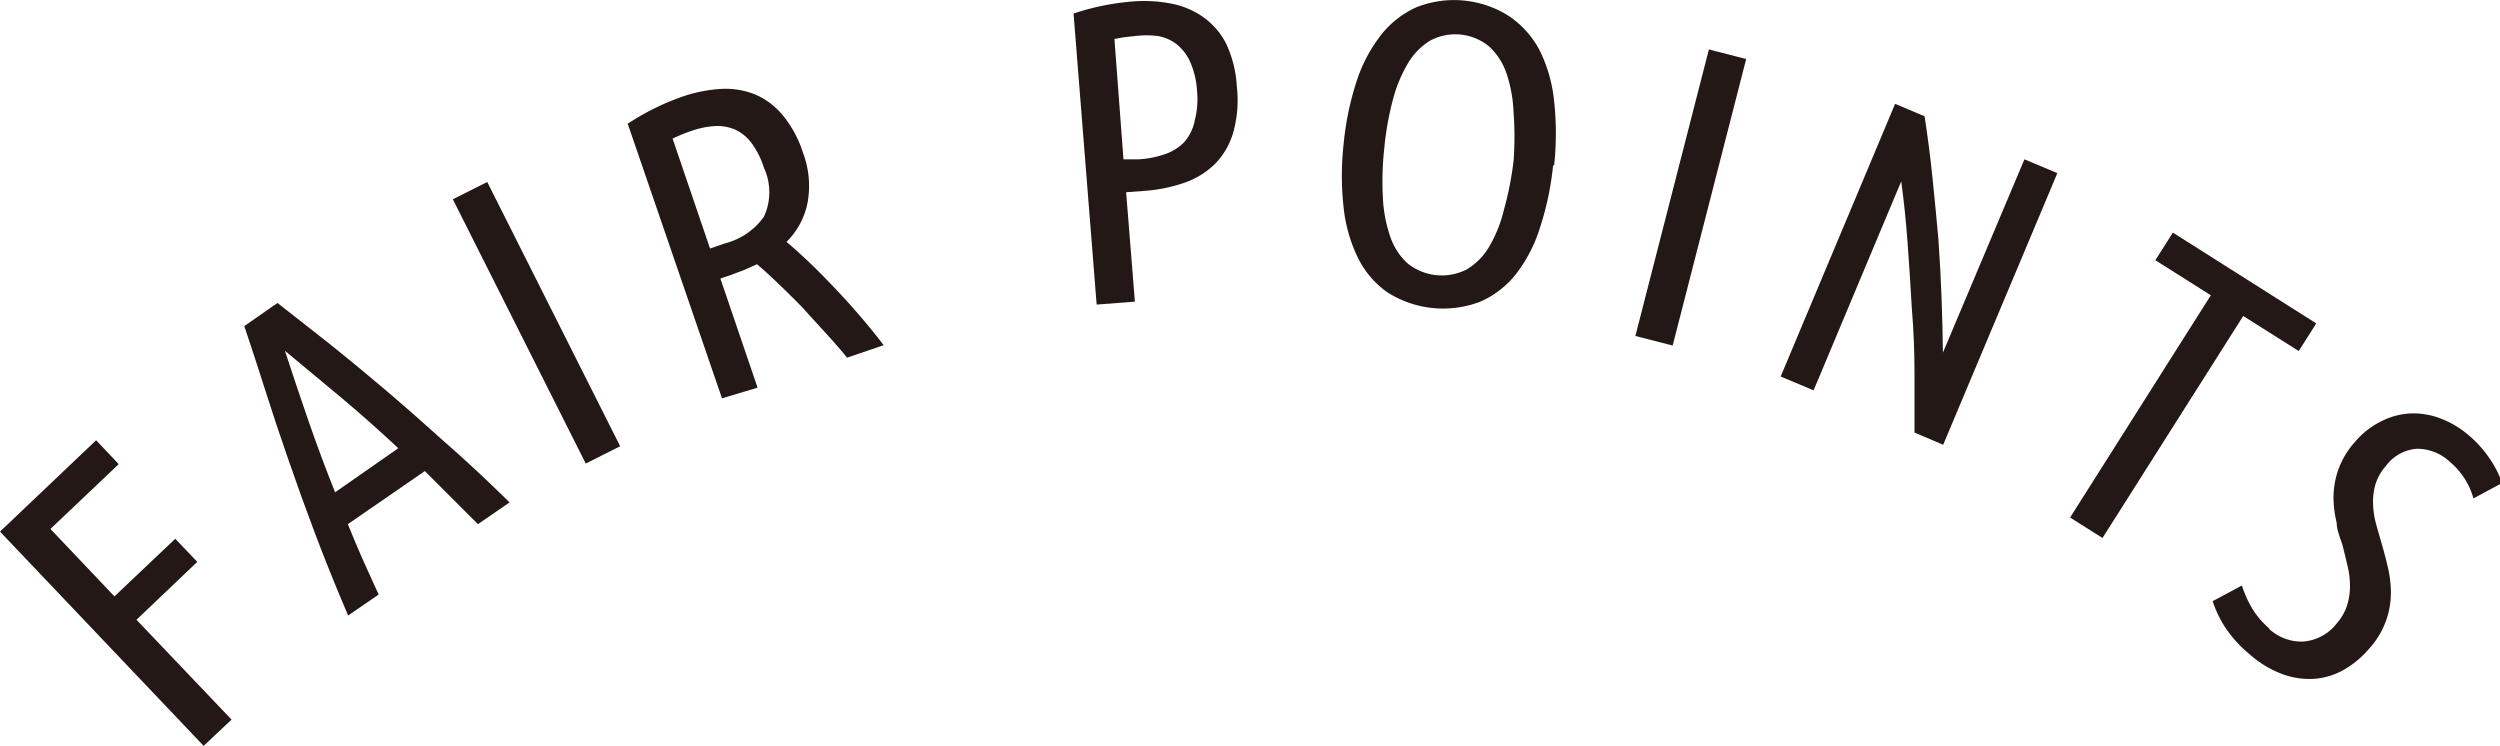 <svg xmlns="http://www.w3.org/2000/svg" viewBox="0 0 94.15 28.09"><defs><style>.cls-1{fill:#231815;}</style></defs><title>text_fairpoints</title><g id="レイヤー_2" data-name="レイヤー 2"><g id="レイヤー_1-2" data-name="レイヤー 1"><polygon class="cls-1" points="7.67 28.09 0 20.02 3.62 16.58 4.47 17.48 1.9 19.92 4.31 22.46 6.6 20.29 7.43 21.16 5.14 23.34 8.72 27.1 7.67 28.09"/><path class="cls-1" d="M10.45,11.41l2,1.57q1,.8,2.07,1.71t2.22,1.95q1.15,1,2.45,2.28L18,19.74l-1-1-1-1-2.9,2q.27.67.56,1.33l.6,1.32-1.15.79q-.7-1.64-1.25-3.1t-1-2.77q-.46-1.32-.85-2.55T9.2,12.28Zm.28,1.8q.43,1.32.89,2.65t1,2.68L15,16.88q-1.07-1-2.13-1.89l-2.14-1.78"/><rect class="cls-1" x="19.48" y="6.59" width="1.45" height="11.14" transform="translate(-3.31 10.37) rotate(-26.7)"/><path class="cls-1" d="M23.64,4.66a9.24,9.24,0,0,1,2-1,5.5,5.5,0,0,1,1.49-.31,3,3,0,0,1,1.29.2,2.76,2.76,0,0,1,1.05.78,4.26,4.26,0,0,1,.77,1.42A3.53,3.53,0,0,1,30.4,7.7a2.86,2.86,0,0,1-.78,1.41q.29.24.75.67t1,1q.51.53,1,1.1T33.28,13l-1.38.47q-.32-.4-.77-.89t-.91-1q-.47-.48-.92-.91t-.79-.72l-.49.22-.51.19-.38.13,1.4,4.11L27.19,15Zm3.1,4.7.58-.2a2.56,2.56,0,0,0,1.45-1,2.19,2.19,0,0,0,0-1.84,3.15,3.15,0,0,0-.48-.95,1.6,1.6,0,0,0-.63-.5,1.71,1.71,0,0,0-.76-.12,3.22,3.22,0,0,0-.86.18,5.93,5.93,0,0,0-.71.29Z"/><path class="cls-1" d="M40.43.51A9.31,9.31,0,0,1,42.6.06a5.35,5.35,0,0,1,1.53.08,3.1,3.1,0,0,1,1.22.53,2.77,2.77,0,0,1,.84,1,4.44,4.44,0,0,1,.39,1.6A4.47,4.47,0,0,1,46.44,5a2.8,2.8,0,0,1-.68,1.17,3.08,3.08,0,0,1-1.15.71,5.82,5.82,0,0,1-1.53.31l-.67.05.33,4.12-1.44.11ZM42.31,6l.58,0a3.72,3.72,0,0,0,1-.2,1.82,1.82,0,0,0,.71-.45A1.75,1.75,0,0,0,45,4.51a3.14,3.14,0,0,0,.08-1.09,3.19,3.19,0,0,0-.25-1.07,1.8,1.8,0,0,0-.5-.67,1.61,1.61,0,0,0-.71-.32,3.31,3.31,0,0,0-.89,0,5.76,5.76,0,0,0-.76.11Z"/><path class="cls-1" d="M58.49,6.23A11.13,11.13,0,0,1,58,8.56a5.53,5.53,0,0,1-.9,1.75,3.49,3.49,0,0,1-1.35,1.05,3.91,3.91,0,0,1-3.5-.35,3.47,3.47,0,0,1-1.11-1.3,5.67,5.67,0,0,1-.54-1.9,10.82,10.82,0,0,1,0-2.38,11,11,0,0,1,.48-2.34A5.68,5.68,0,0,1,52,1.33,3.54,3.54,0,0,1,53.35.27a3.85,3.85,0,0,1,3.5.35A3.55,3.55,0,0,1,58,1.93a5.58,5.58,0,0,1,.53,1.9,11.25,11.25,0,0,1,0,2.39M57,6.07A12.35,12.35,0,0,0,57,4.22a5.2,5.2,0,0,0-.27-1.47,2.46,2.46,0,0,0-.65-1,2,2,0,0,0-2.22-.22,2.46,2.46,0,0,0-.84.86,5.29,5.29,0,0,0-.57,1.39,11.24,11.24,0,0,0-.32,1.82,11.45,11.45,0,0,0-.05,1.85,5.16,5.16,0,0,0,.28,1.47,2.39,2.39,0,0,0,.65,1,2.06,2.06,0,0,0,2.22.23,2.4,2.4,0,0,0,.84-.84,5,5,0,0,0,.56-1.38A12.25,12.25,0,0,0,57,6.07"/><rect class="cls-1" x="58.1" y="6.72" width="11.14" height="1.45" transform="translate(40.64 67.26) rotate(-75.61)"/><path class="cls-1" d="M72.1,16.29q0-1,0-2.23T72,11.62q-.07-1.24-.16-2.47T71.6,6.83L68.3,14.7l-1.24-.52L71.37,3.91l1.11.47q.18,1.16.3,2.34T73,9q.08,1.14.12,2.23t.05,2.05L76.24,6l1.24.52L73.18,16.75Z"/><polygon class="cls-1" points="87.23 12.18 86.57 13.22 84.48 11.9 79.18 20.26 77.96 19.49 83.26 11.12 81.17 9.8 81.83 8.76 87.23 12.18"/><path class="cls-1" d="M85.42,23.65a1.79,1.79,0,0,0,1.33.51A1.77,1.77,0,0,0,88,23.48a1.94,1.94,0,0,0,.39-.68,2.36,2.36,0,0,0,.11-.71,3.17,3.17,0,0,0-.08-.73c-.06-.25-.12-.5-.18-.75S88,20,88,19.69a4.11,4.11,0,0,1-.12-1,3.23,3.23,0,0,1,.18-1,3.18,3.18,0,0,1,.63-1.05,3.1,3.1,0,0,1,1-.78,2.72,2.72,0,0,1,1.09-.29,2.83,2.83,0,0,1,1.13.19,3.55,3.55,0,0,1,1.07.64,4.21,4.21,0,0,1,.8.9,3.87,3.87,0,0,1,.45.89l-1.08.58a2.76,2.76,0,0,0-.88-1.37,1.81,1.81,0,0,0-1.24-.5,1.59,1.59,0,0,0-1.17.64,1.89,1.89,0,0,0-.4.7,2.31,2.31,0,0,0-.09.72,3.26,3.26,0,0,0,.11.76c.07.26.15.53.23.81s.16.58.23.89a4.16,4.16,0,0,1,.1,1,3.12,3.12,0,0,1-.81,2,3.63,3.63,0,0,1-.92.78,2.65,2.65,0,0,1-1.1.36,2.92,2.92,0,0,1-1.22-.16,3.92,3.92,0,0,1-1.27-.76,4.67,4.67,0,0,1-.91-1,4.11,4.11,0,0,1-.48-1l1.1-.59a4.27,4.27,0,0,0,.39.87,3.14,3.14,0,0,0,.68.78"/></g></g></svg>